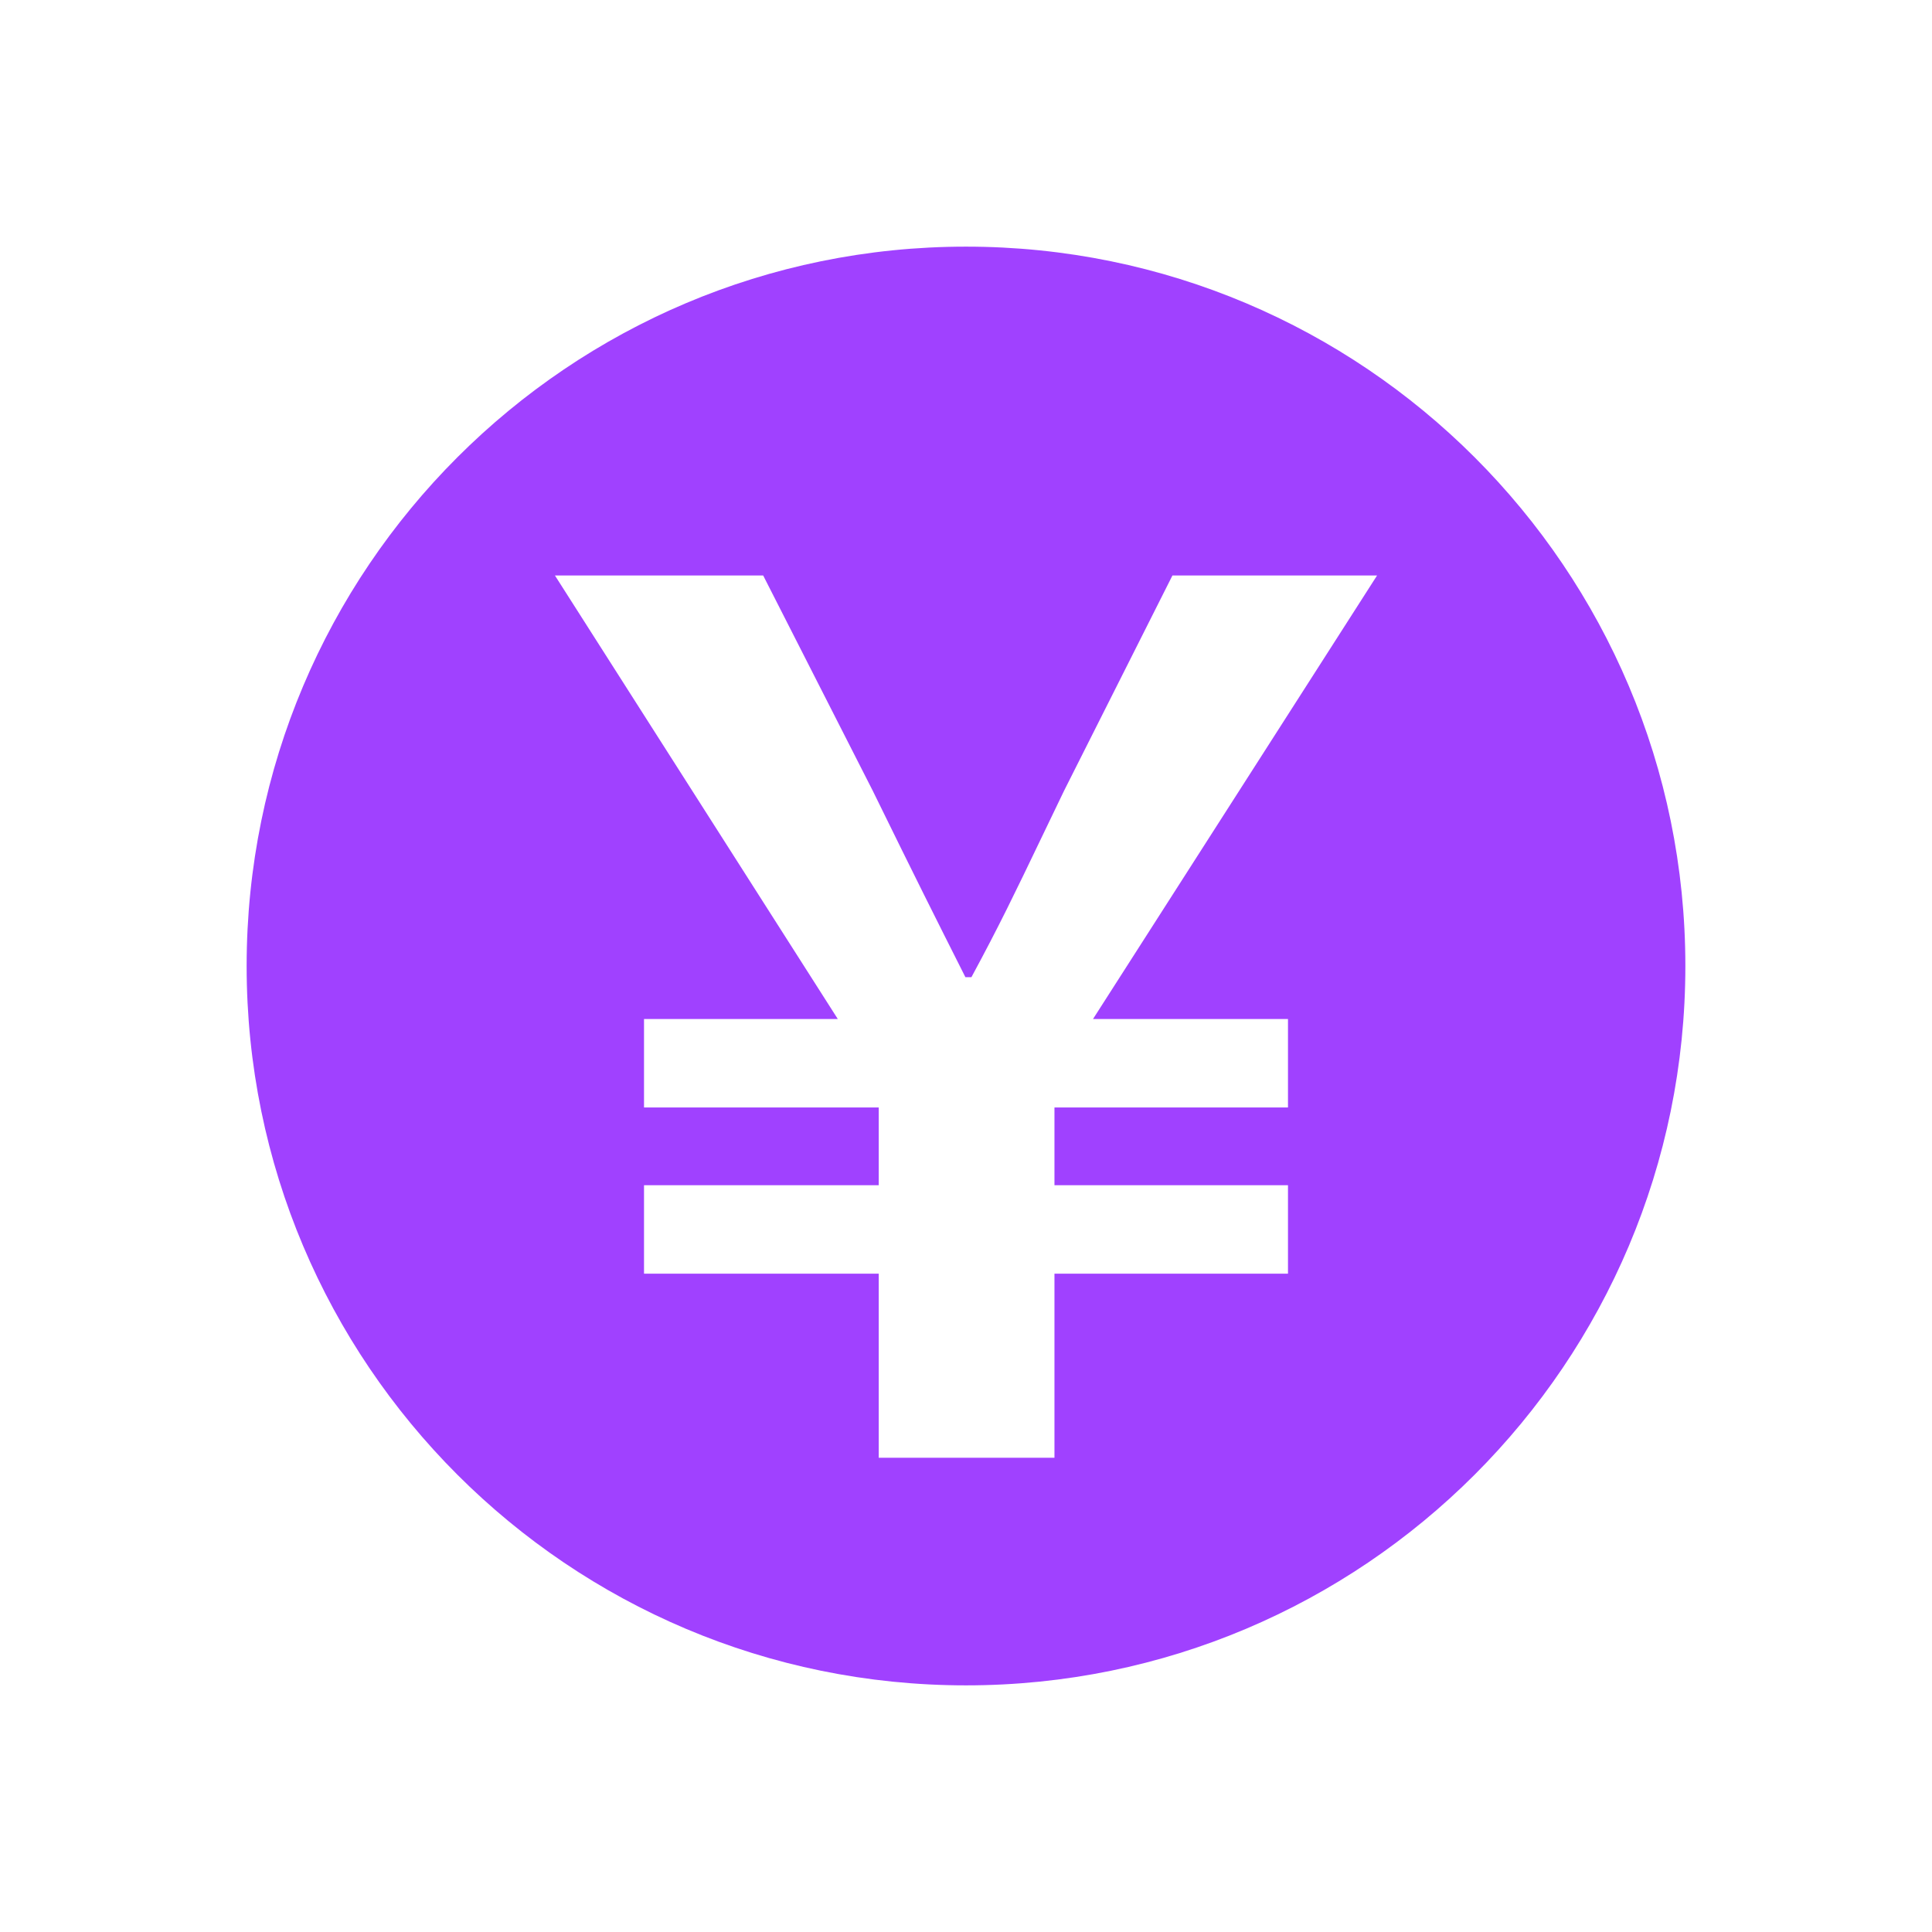 <svg width="94" height="94" viewBox="0 0 94 94" fill="none" xmlns="http://www.w3.org/2000/svg">
<path fill-rule="evenodd" clip-rule="evenodd" d="M47 82C66.33 82 82 66.33 82 47C82 27.67 66.33 12 47 12C27.67 12 12 27.67 12 47C12 66.33 27.67 82 47 82ZM51.304 70.927H42.754V61.969H31.334V57.665H42.754V53.884H31.334V49.58H40.763L27 28H37.132L42.461 38.47C44.628 42.89 45.389 44.403 46.971 47.544L46.971 47.544H47.264C48.62 45.035 49.379 43.454 50.674 40.755C51 40.075 51.361 39.324 51.773 38.47L57.044 28H67L53.179 49.58H62.666V53.884H51.304V57.665H62.666V61.969H51.304V70.927Z" fill="#a041ff"/>
</svg>
